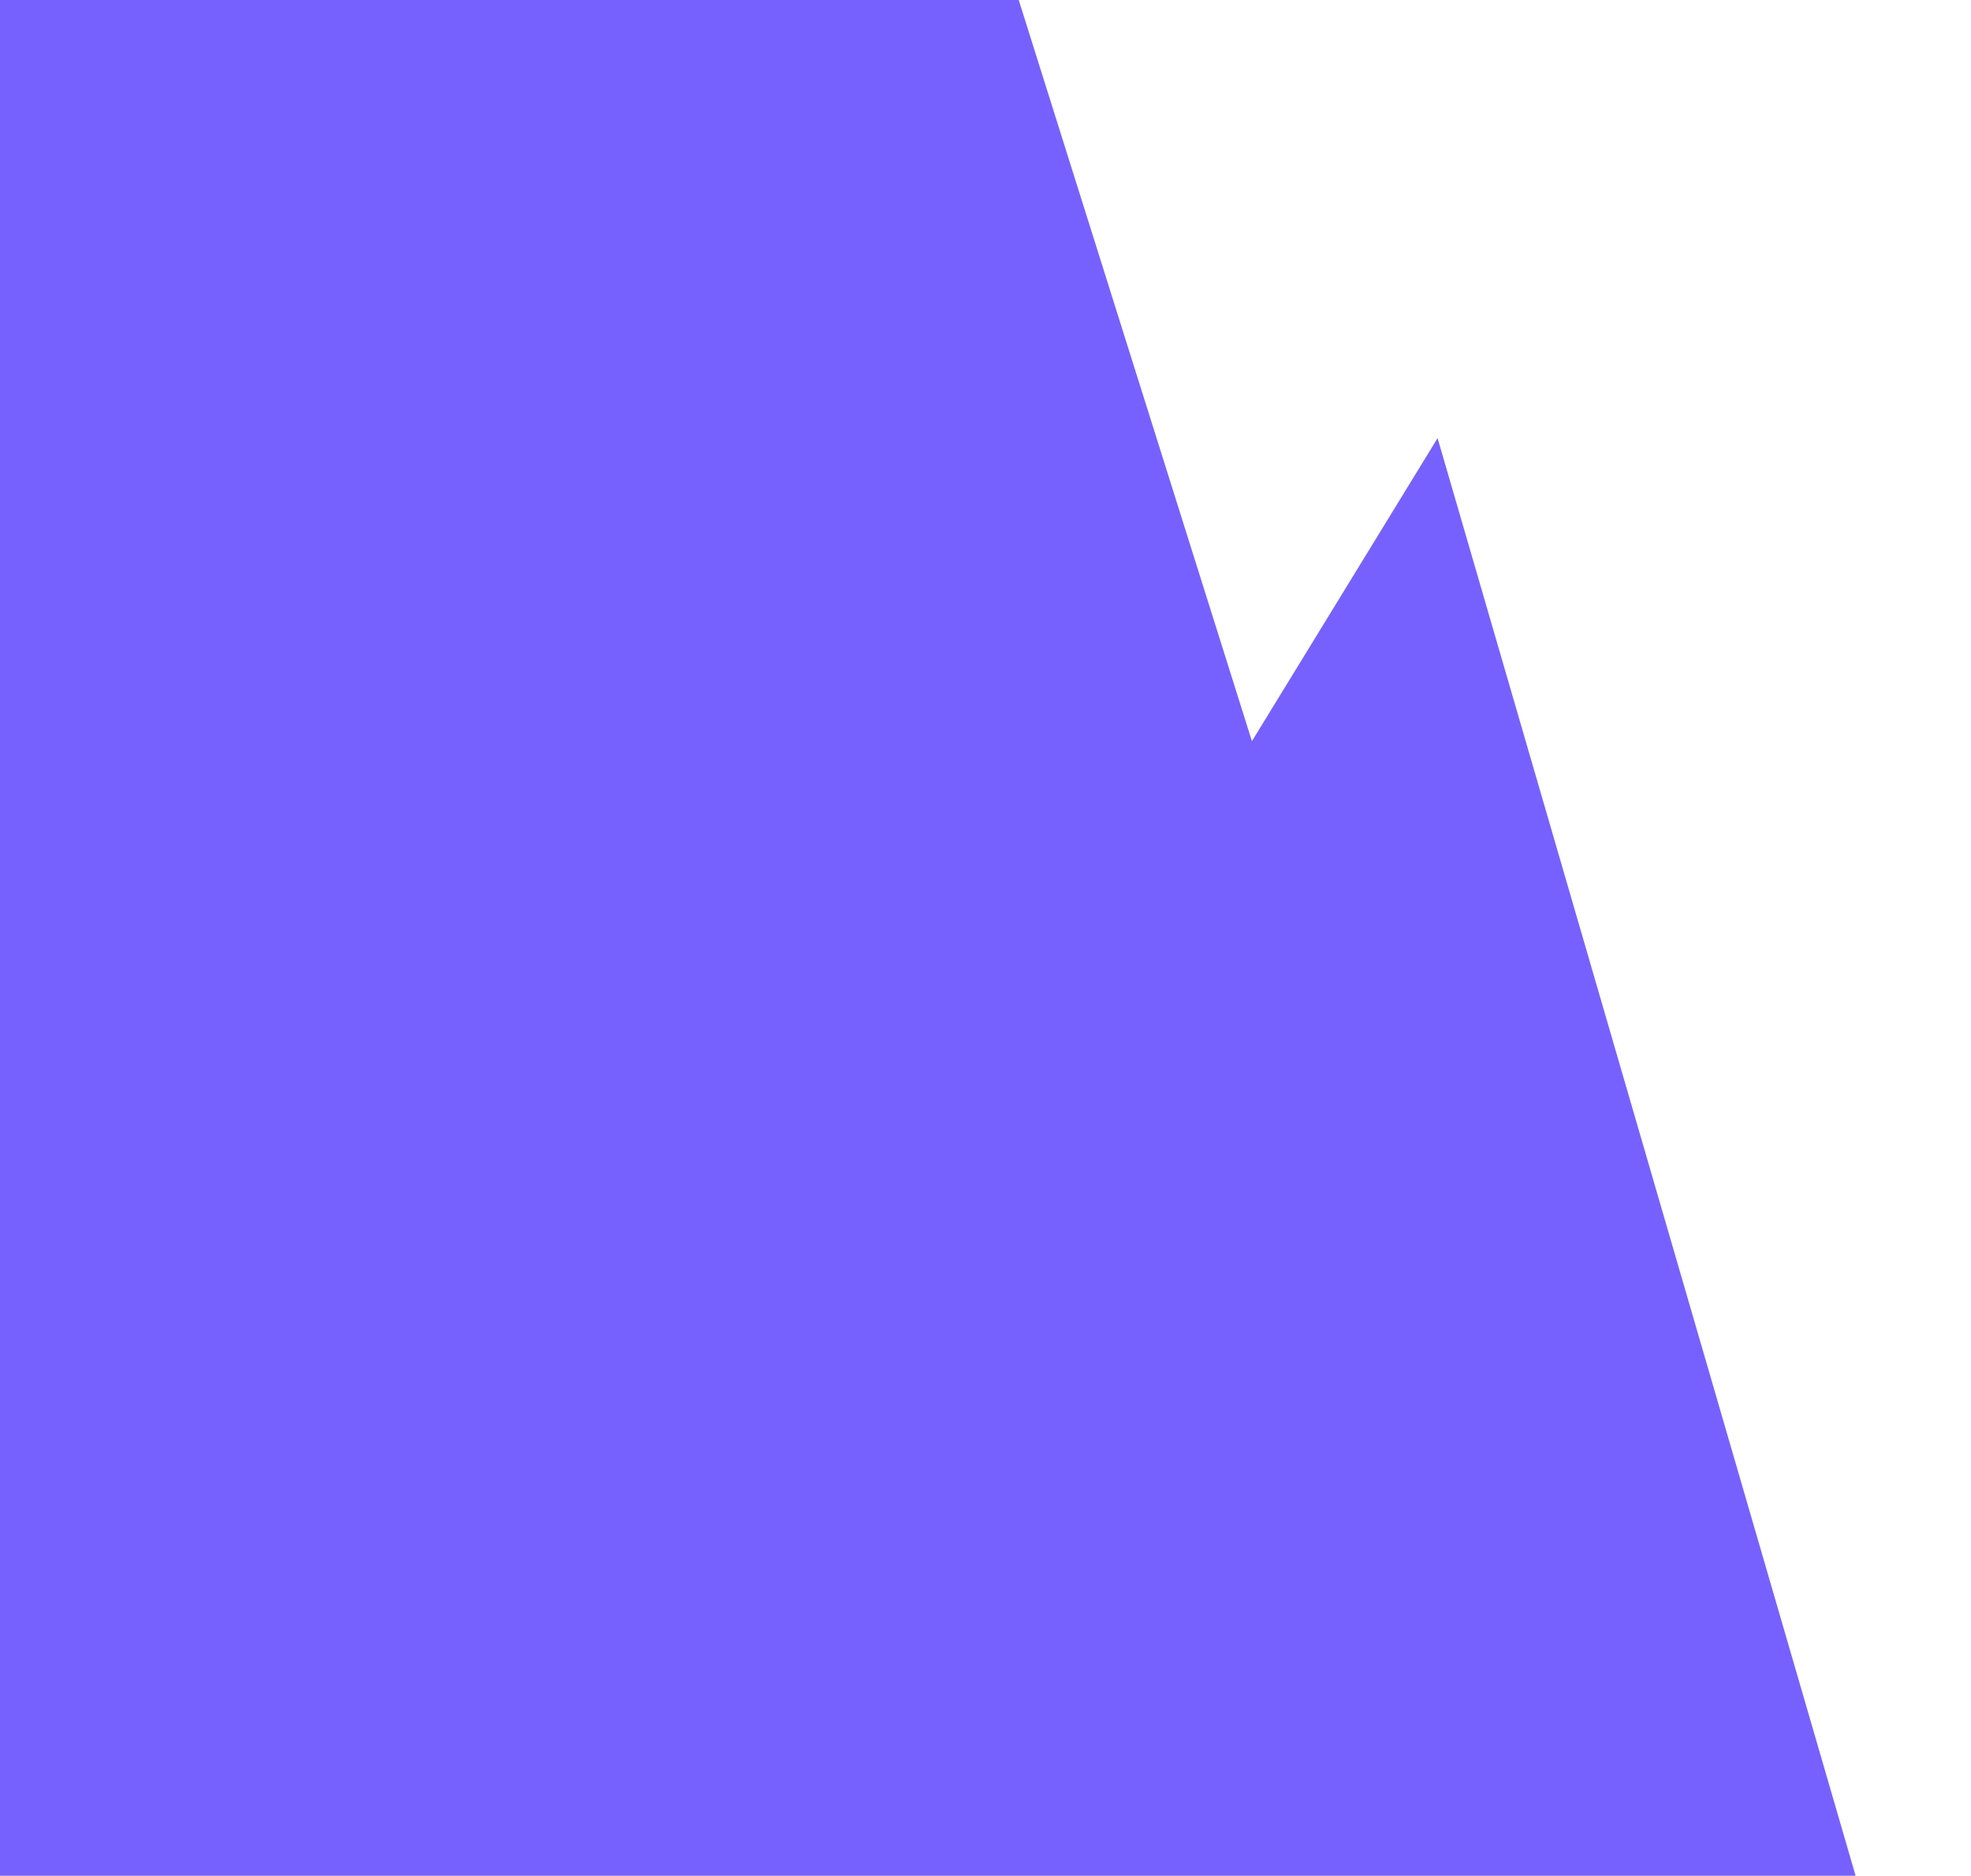 <svg width="374" height="356" viewBox="0 0 374 356" fill="none" xmlns="http://www.w3.org/2000/svg">
<path d="M272.784 83.156L373.925 431.062L144.315 709.514L-426.058 419.214L39.913 -487.629L237.554 140.666L272.784 83.156Z" fill="#7661FF"/>
</svg>
